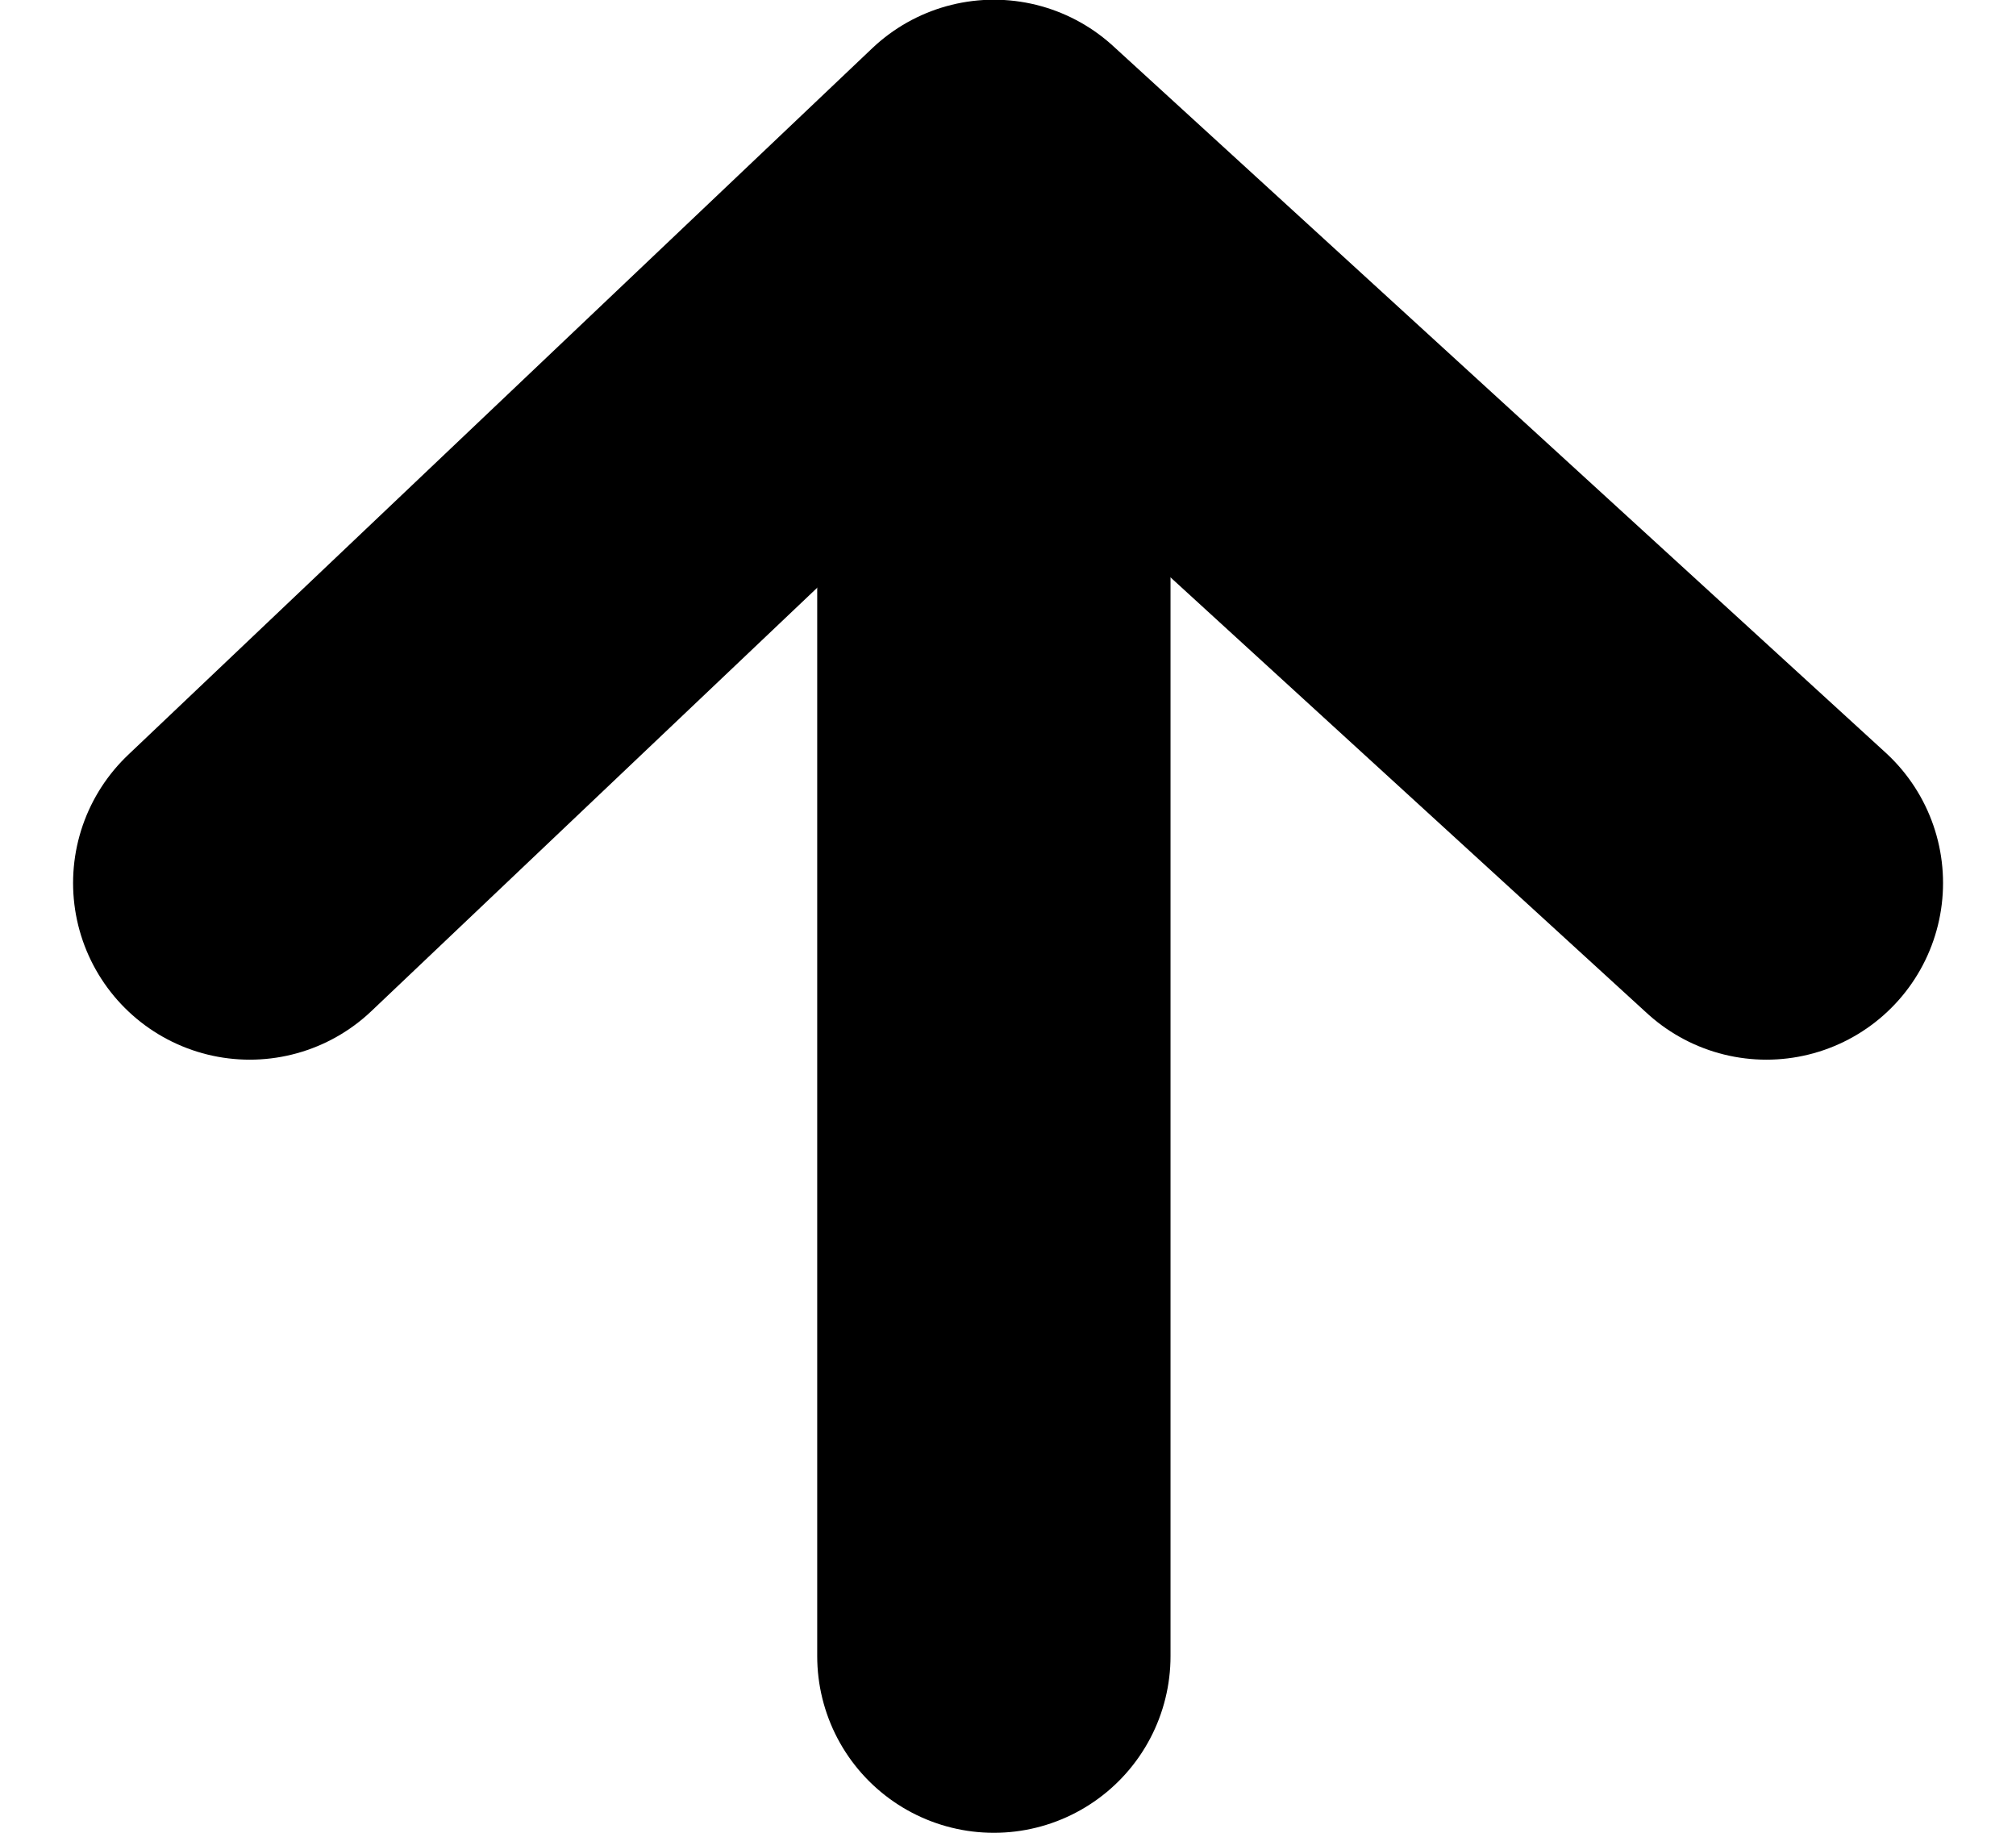 <svg xmlns="http://www.w3.org/2000/svg" width="34.236" height="31.124" viewBox="0 0 34.236 31.124">
  <g id="グループ_159" data-name="グループ 159" transform="translate(-338.279 -774.068)">
    <g id="グループ_158" data-name="グループ 158" transform="translate(342.52 777.068)">
      <line id="線_77" data-name="線 77" x2="22.965" transform="translate(12.637 25.124) rotate(-90)" fill="none" stroke="#000" stroke-linecap="round" stroke-miterlimit="10" stroke-width="6"/>
      <path id="パス_1038" data-name="パス 1038" d="M0,0,12,12.637,0,25.756" transform="translate(0 11.995) rotate(-90)" fill="none" stroke="#000" stroke-linecap="round" stroke-linejoin="round" stroke-width="6"/>
    </g>
  </g>
</svg>
